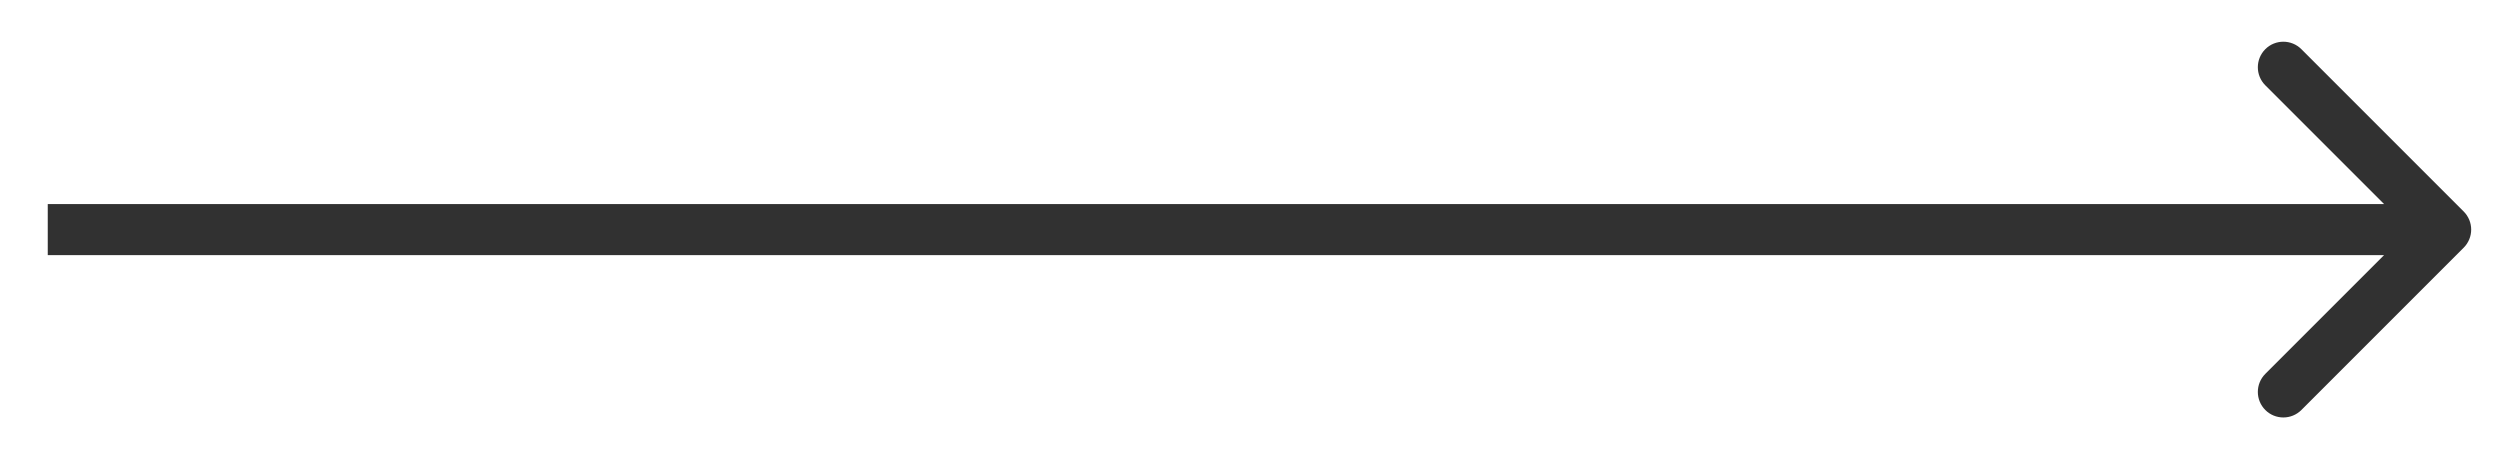 <svg width="49" height="9" viewBox="0 0 49 9" fill="none" xmlns="http://www.w3.org/2000/svg">
<path d="M48.289 4.854C48.484 4.658 48.484 4.342 48.289 4.146L45.107 0.964C44.912 0.769 44.595 0.769 44.4 0.964C44.205 1.16 44.205 1.476 44.4 1.672L47.228 4.5L44.4 7.328C44.205 7.524 44.205 7.84 44.4 8.036C44.595 8.231 44.912 8.231 45.107 8.036L48.289 4.854ZM0.936 5H47.935V4H0.936V5Z" fill="#313131"/>
</svg>

